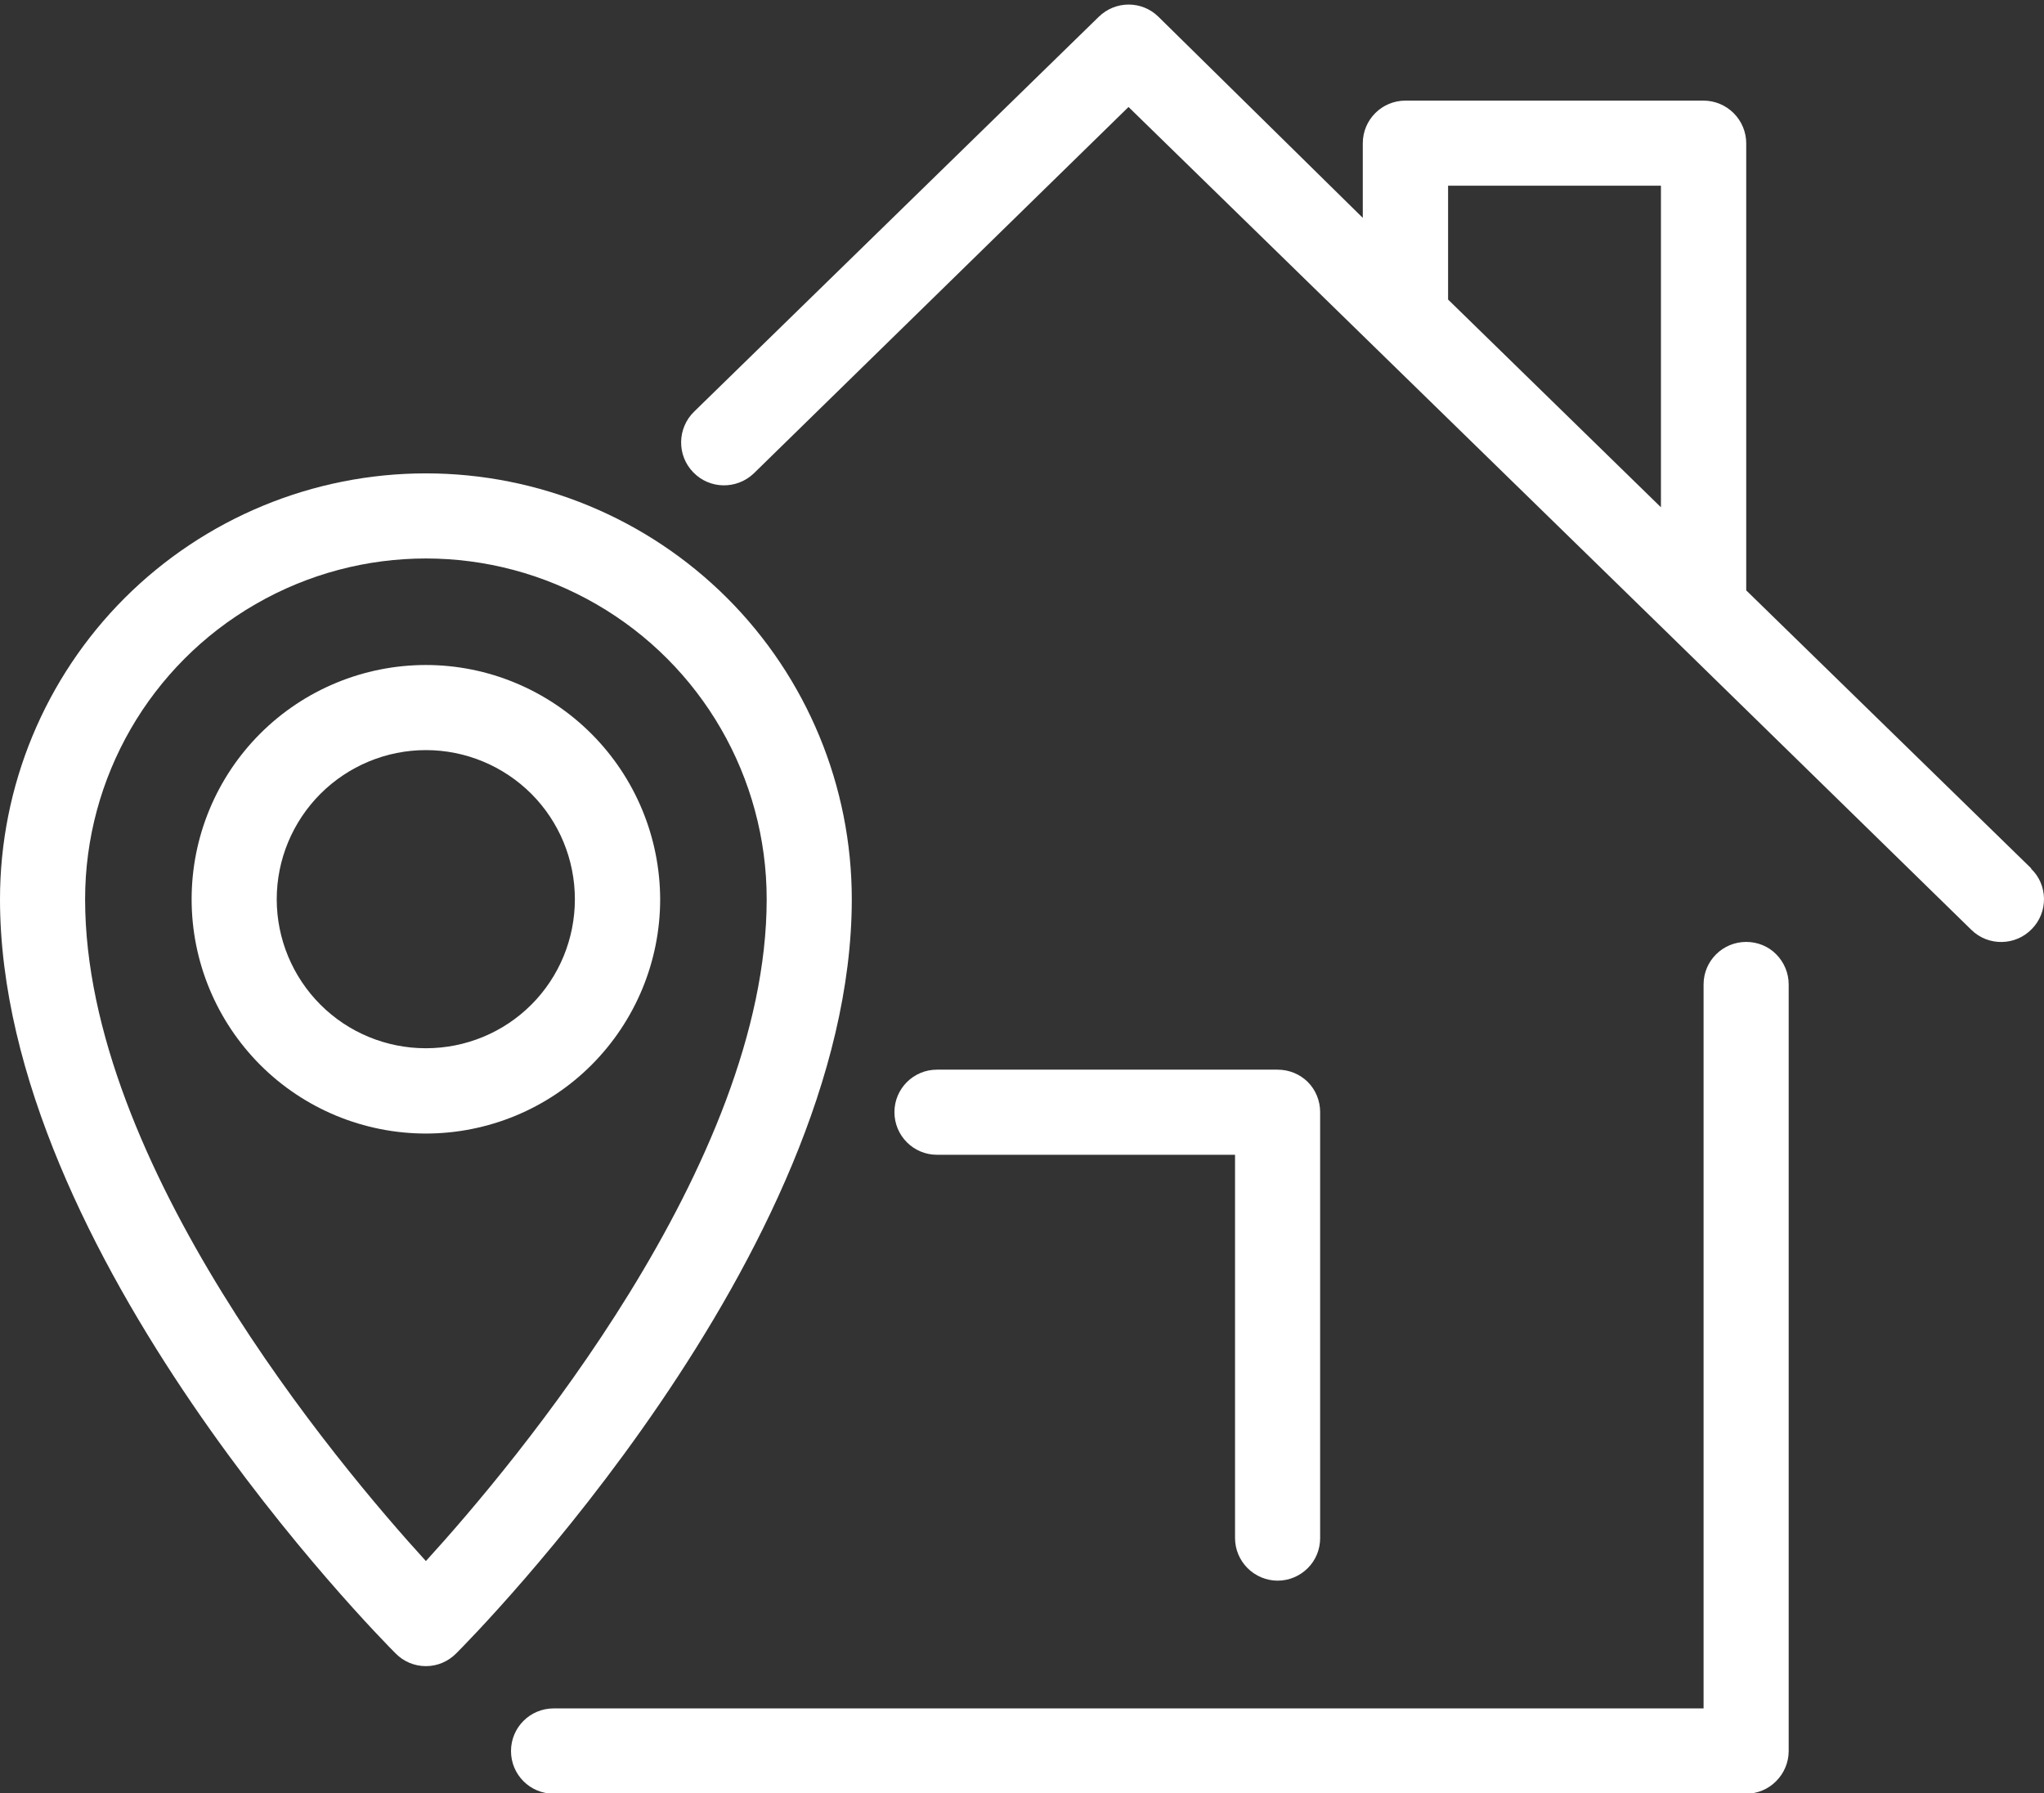 <?xml version="1.0" encoding="UTF-8" standalone="no"?><svg xmlns="http://www.w3.org/2000/svg" xmlns:xlink="http://www.w3.org/1999/xlink" fill="#000000" height="38.6" preserveAspectRatio="xMidYMid meet" version="1" viewBox="0.0 -0.1 44.0 38.6" width="44" zoomAndPan="magnify"><rect x="0.0" y="-0.1" width="44.0" height="38.6" fill="#333333" stroke="none"/><defs><clipPath id="a"><path d="M 11 20 L 39 20 L 39 38.512 L 11 38.512 Z M 11 20"/></clipPath></defs><g><g clip-path="url(#a)" id="change1_5"><path d="M 37.59 20.176 C 37.082 20.176 36.672 20.586 36.672 21.09 L 36.672 36.676 L 11.918 36.676 C 11.41 36.676 11 37.086 11 37.594 C 11 38.102 11.41 38.512 11.918 38.512 L 37.59 38.512 C 37.832 38.512 38.066 38.414 38.234 38.242 C 38.406 38.07 38.504 37.836 38.504 37.594 L 38.504 21.09 C 38.504 20.848 38.406 20.613 38.234 20.441 C 38.066 20.27 37.832 20.176 37.59 20.176" fill="#ffffff"/></g><g id="change1_1"><path d="M 27.504 33.926 C 27.746 33.926 27.98 33.828 28.152 33.656 C 28.324 33.484 28.418 33.254 28.418 33.008 L 28.418 23.84 C 28.418 23.598 28.324 23.363 28.152 23.191 C 27.98 23.02 27.746 22.926 27.504 22.926 L 20.168 22.926 C 19.664 22.926 19.254 23.336 19.254 23.84 C 19.254 24.348 19.664 24.758 20.168 24.758 L 26.586 24.758 L 26.586 33.008 C 26.586 33.254 26.684 33.484 26.855 33.656 C 27.027 33.828 27.262 33.926 27.504 33.926" fill="#ffffff"/></g><g id="change1_2"><path d="M 31.172 3.898 L 35.754 3.898 L 35.754 10.82 L 31.172 6.348 Z M 43.73 18.598 L 37.59 12.609 L 37.59 2.984 C 37.59 2.742 37.492 2.508 37.32 2.336 C 37.148 2.164 36.914 2.066 36.672 2.066 L 30.254 2.066 C 29.746 2.066 29.336 2.477 29.336 2.984 L 29.336 4.59 L 24.938 0.262 C 24.582 -0.09 24.012 -0.09 23.652 0.262 L 14.945 8.758 C 14.578 9.113 14.566 9.699 14.922 10.066 C 15.277 10.434 15.859 10.441 16.227 10.09 L 24.293 2.203 L 36.02 13.645 L 42.438 19.918 C 42.801 20.273 43.387 20.262 43.738 19.898 C 43.91 19.723 44.004 19.488 44 19.242 C 43.996 19 43.898 18.766 43.719 18.598 L 43.73 18.598" fill="#ffffff"/></g><g id="change1_3"><path d="M 9.168 33.504 C 7.262 31.414 1.832 24.949 1.832 19.258 C 1.832 16.637 3.23 14.215 5.5 12.906 C 7.77 11.594 10.566 11.594 12.836 12.906 C 15.105 14.215 16.504 16.637 16.504 19.258 C 16.504 24.949 11.074 31.414 9.168 33.504 Z M 9.168 10.09 C 6.738 10.09 4.406 11.055 2.684 12.773 C 0.965 14.492 0 16.824 0 19.258 C 0 26.883 8.168 35.145 8.516 35.492 C 8.688 35.668 8.922 35.766 9.168 35.766 C 9.414 35.766 9.645 35.668 9.82 35.492 C 10.168 35.145 18.336 26.887 18.336 19.258 C 18.336 16.824 17.371 14.492 15.652 12.773 C 13.93 11.055 11.598 10.09 9.168 10.09" fill="#ffffff"/></g><g id="change1_4"><path d="M 9.168 22.465 C 8.316 22.465 7.5 22.129 6.898 21.527 C 6.297 20.926 5.957 20.109 5.957 19.258 C 5.957 18.406 6.297 17.59 6.898 16.988 C 7.5 16.387 8.316 16.047 9.168 16.047 C 10.02 16.047 10.836 16.387 11.438 16.988 C 12.039 17.59 12.375 18.406 12.375 19.258 C 12.375 20.109 12.039 20.926 11.438 21.527 C 10.836 22.129 10.02 22.465 9.168 22.465 Z M 9.168 14.215 C 7.832 14.215 6.547 14.746 5.602 15.691 C 4.656 16.637 4.125 17.918 4.125 19.258 C 4.125 20.594 4.656 21.875 5.602 22.824 C 6.547 23.77 7.832 24.301 9.168 24.301 C 10.504 24.301 11.789 23.77 12.734 22.824 C 13.68 21.875 14.211 20.594 14.211 19.258 C 14.207 17.922 13.676 16.641 12.73 15.695 C 11.785 14.75 10.504 14.215 9.168 14.215" fill="#ffffff"/></g></g></svg>